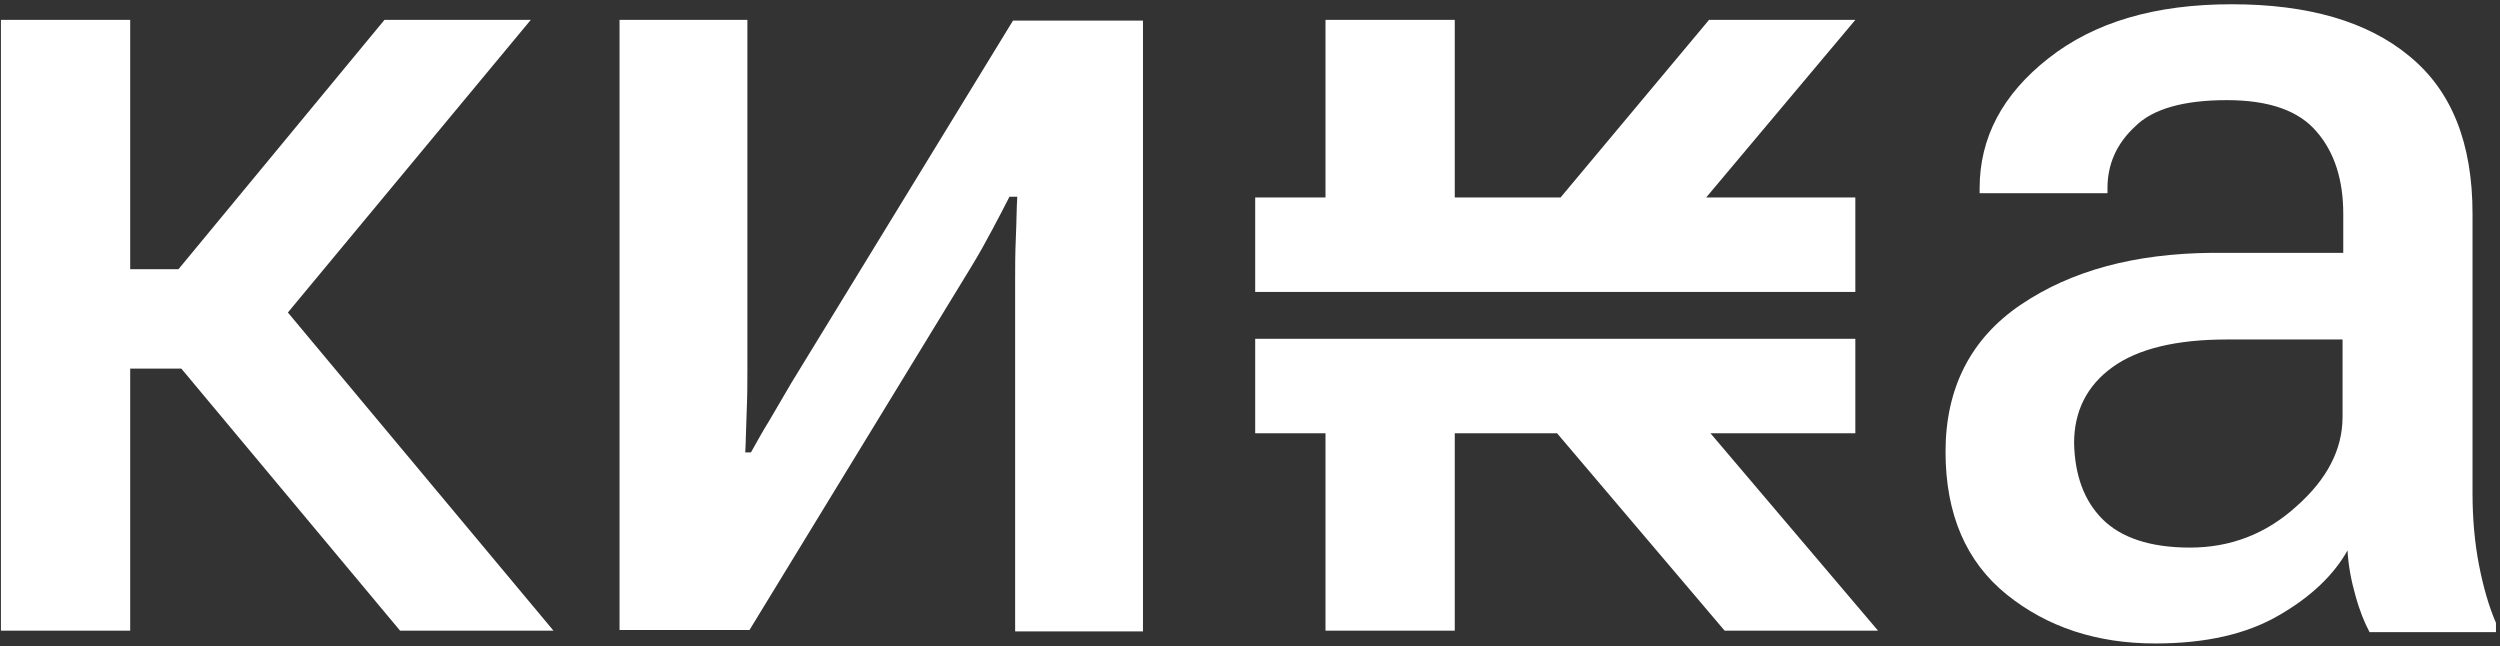 <?xml version="1.0" encoding="UTF-8"?> <svg xmlns="http://www.w3.org/2000/svg" width="352" height="91" viewBox="0 0 352 91" fill="none"><rect x="0" y="0" width="352" height="91" fill="#333333" stroke="none"/><path d="M56.332 88.8H77.932L40.532 44L74.732 2.8H54.132L25.132 37.9H18.332V2.8H0.132V88.8H18.332V51.9H25.532L56.332 88.8Z" fill="white"></path><path d="M87.231 2.8H105.231V52.2C105.231 53.8 105.231 55.8 105.131 58C105.031 60.2 105.031 62.1 104.931 63.7H105.731C106.531 62.3 107.331 60.8 108.331 59.2C109.331 57.5 110.331 55.8 111.431 53.9L142.631 2.9H160.931V88.9H142.931V39.3C142.931 37.7 142.931 35.7 143.031 33.5C143.131 31.3 143.131 29.3 143.231 27.7H142.131C141.431 29.1 140.631 30.6 139.731 32.3C138.831 34 137.831 35.8 136.731 37.6L105.531 88.7H87.231V2.8Z" fill="white"></path><path d="M284.532 42.9C291.632 38.1 300.532 35.7 311.432 35.6H329.932V30.1C329.932 25.4 328.732 21.5 326.232 18.6C323.732 15.6 319.532 14.1 313.532 14.1C307.532 14.1 303.132 15.3 300.632 17.8C298.032 20.2 296.732 23.1 296.732 26.5V27.2H278.732V26.5C278.732 19.4 281.932 13.3 288.432 8.2C294.932 3.1 303.432 0.6 314.232 0.6C324.932 0.6 333.332 3 339.232 7.9C345.232 12.8 348.132 20.2 348.132 30.1V69.5C348.132 73 348.432 76.4 349.032 79.5C349.632 82.6 350.432 85.4 351.432 87.7V89H333.632C332.932 87.7 332.232 86 331.632 83.8C331.032 81.7 330.632 79.5 330.532 77.5C328.632 80.9 325.432 84 320.932 86.6C316.332 89.3 310.532 90.6 303.432 90.6C295.232 90.6 288.232 88.3 282.532 83.7C276.832 79.1 273.932 72.4 273.932 63.6C273.932 54.7 277.432 47.7 284.532 42.9ZM296.032 73.1C298.632 75.7 302.732 77.1 308.332 77.1C314.032 77.1 319.032 75.2 323.332 71.3C327.632 67.5 329.832 63.3 329.832 58.7V47.8H313.532C306.432 47.8 301.032 49.1 297.432 51.7C293.832 54.3 292.032 57.9 292.032 62.4C292.132 66.9 293.432 70.5 296.032 73.1Z" fill="white"></path><path d="M261.231 2.8H240.631L219.731 27.8H204.831V2.8H186.631V27.8H176.731V41.1H186.631H229.031H261.231V27.8H240.231L261.231 2.8Z" fill="white"></path><path d="M242.831 88.8H264.431L240.831 61H261.231V47.7H229.631H186.631H176.731V61H186.631V88.8H204.831V61H219.231L242.831 88.8Z" fill="white"></path></svg> 
